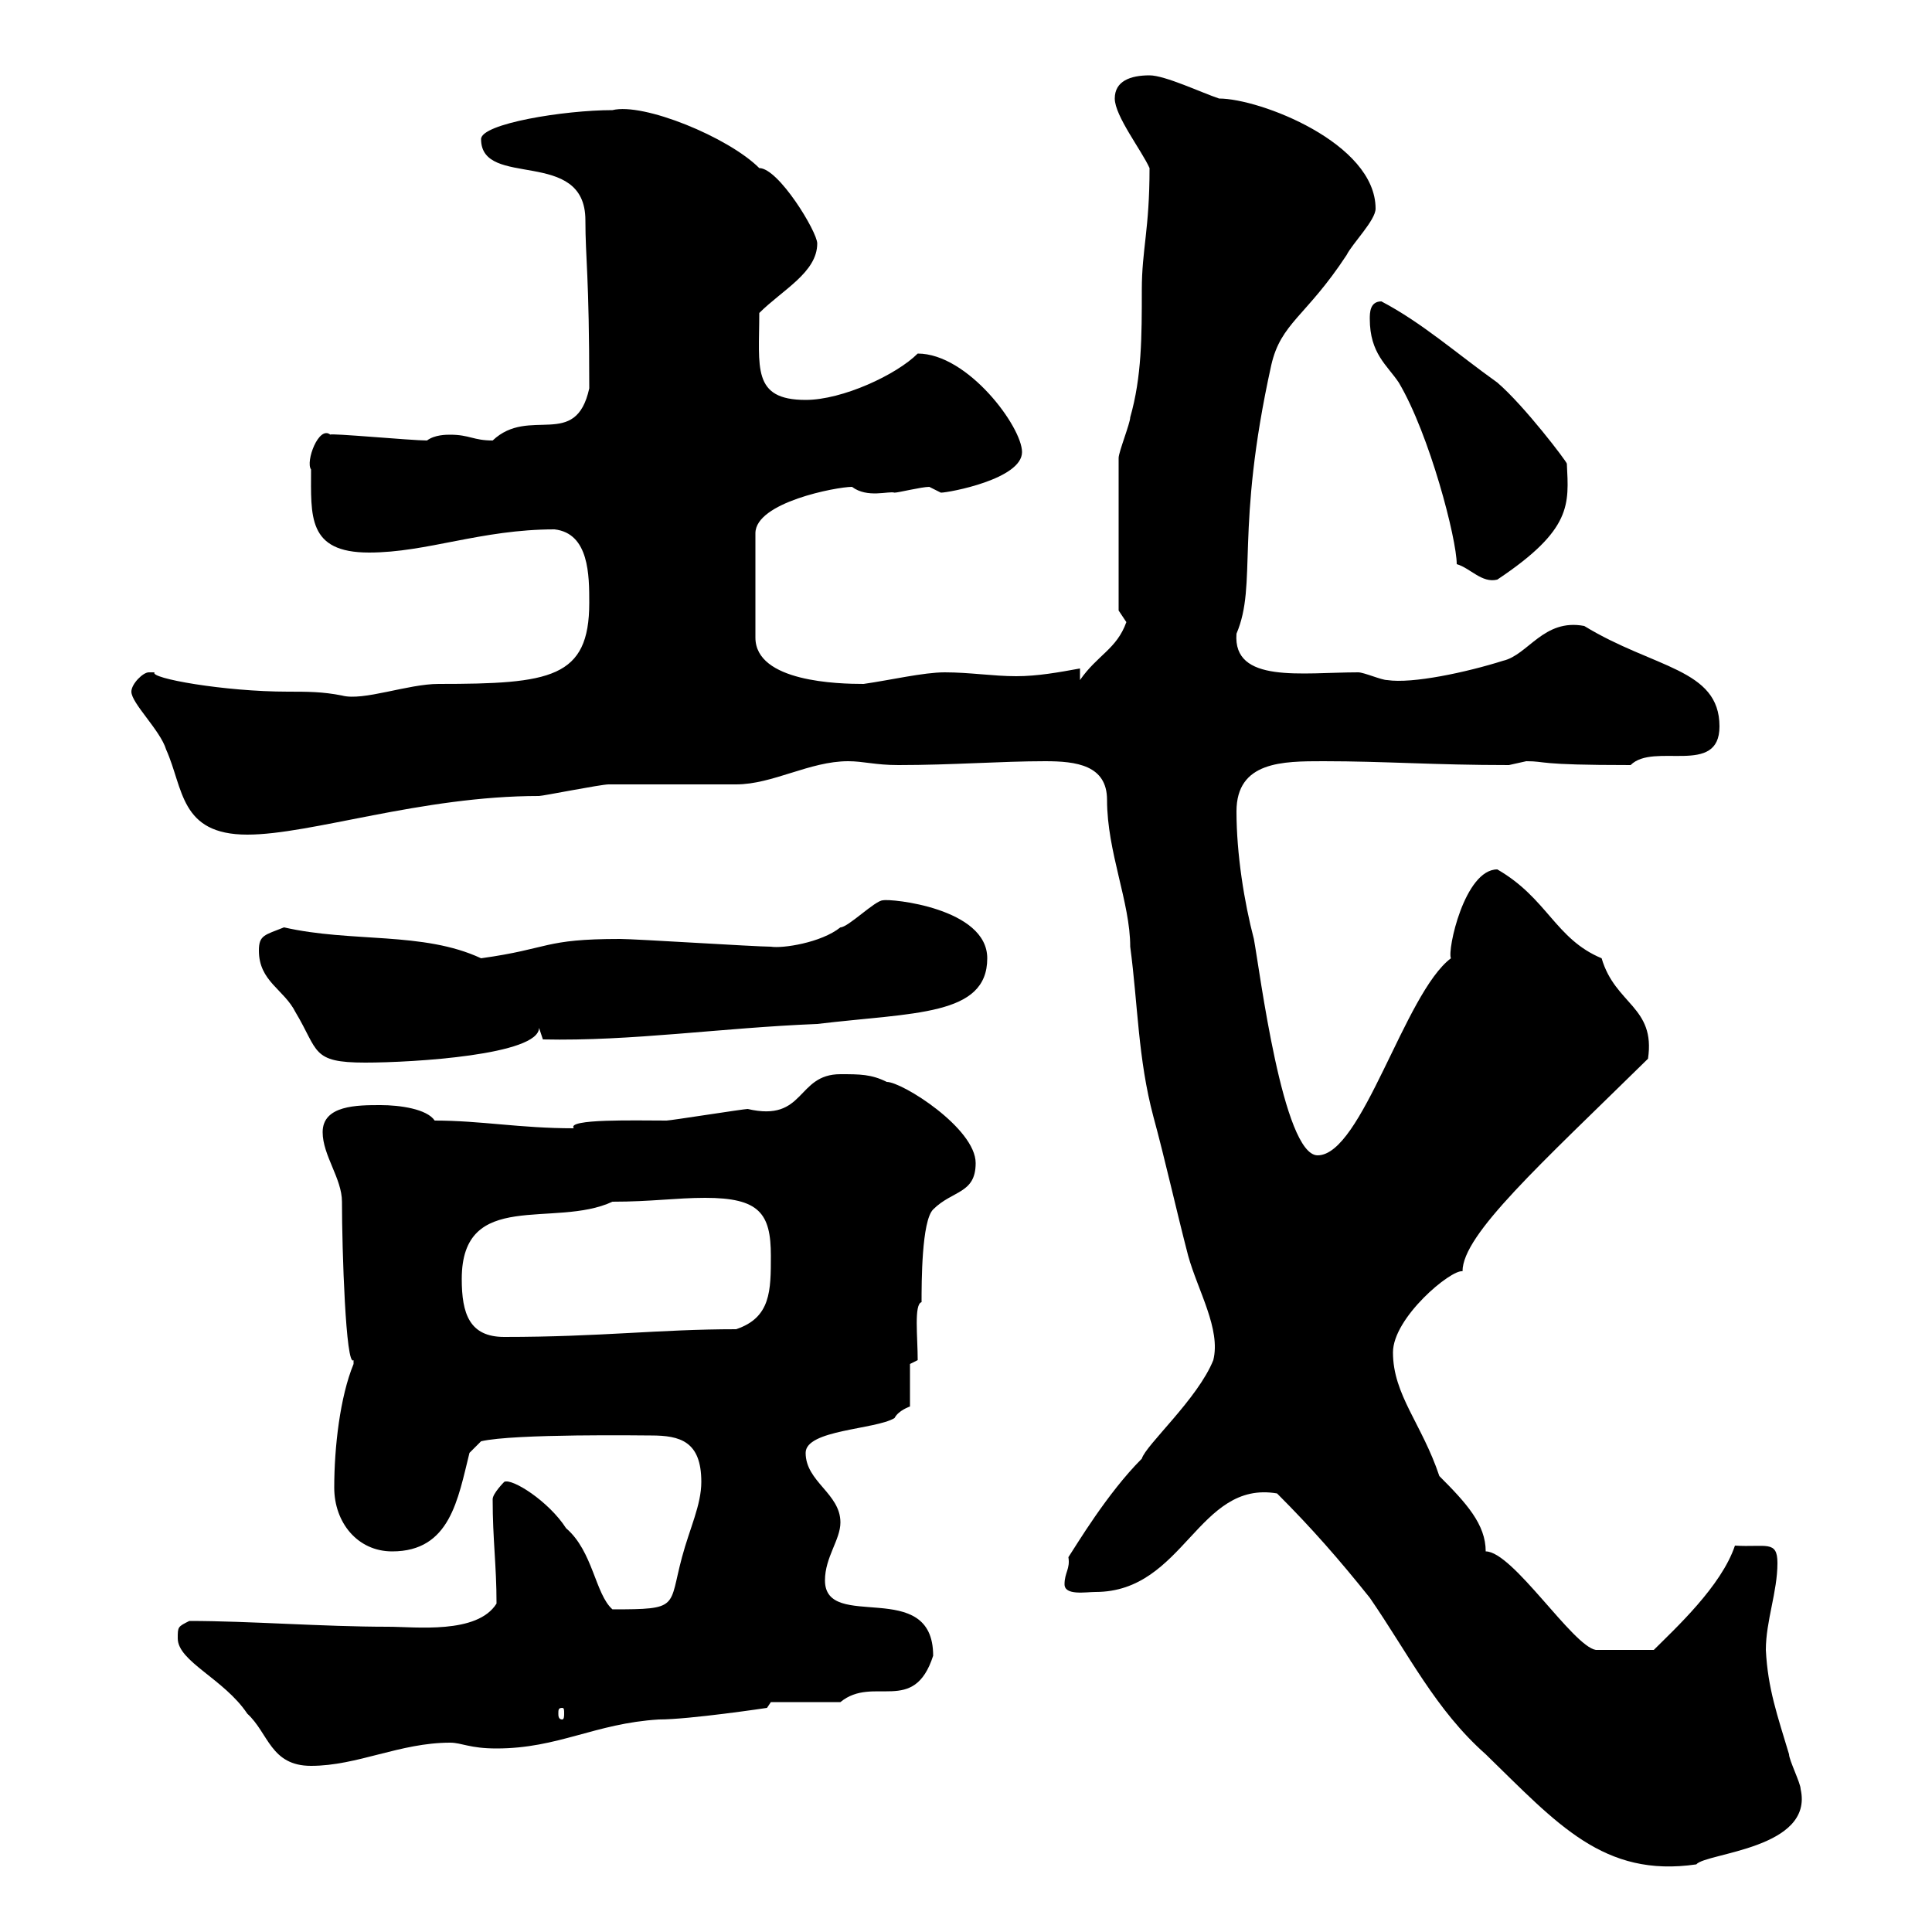 <svg xmlns="http://www.w3.org/2000/svg" xmlns:xlink="http://www.w3.org/1999/xlink" width="300" height="300"><path d="M198.30 231.90C203.70 237.30 207.90 242.10 212.70 248.10C218.70 256.80 222.90 265.50 230.70 272.40C241.80 283.20 249 291.60 263.40 289.50C264.90 287.70 281.70 287.10 279.60 277.80C279.60 276.90 277.80 273.30 277.80 272.40C276 266.40 274.50 262.20 274.20 256.20C274.20 251.70 276 247.20 276 242.70C276 239.10 274.20 240.30 269.40 240C267.30 246.30 260.10 252.90 256.80 256.20L247.80 256.20C244.20 255.60 234.90 240.90 230.70 240.90C230.70 236.70 227.70 233.40 223.50 229.20C220.80 221.10 216.30 216.60 216.30 210C216.30 204.60 225.30 197.10 227.10 197.40C227.10 191.70 239.10 180.90 255.90 164.40C257.10 156.30 250.80 156 248.70 148.80C241.50 145.80 240.30 139.50 232.50 135C227.40 135 224.70 147.60 225.30 148.80C218.10 154.20 211.50 179.40 204.60 179.40C199.20 179.40 195.60 150.60 194.70 145.80C193.20 140.10 192 132.60 192 126C192 118.20 199.20 118.20 205.50 118.20C215.10 118.20 222.60 118.80 234.30 118.80C234.30 118.80 237 118.20 237 118.20C240.30 118.20 238.20 118.80 253.20 118.80C256.80 115.20 267 120.60 267 112.80C267 103.80 256.80 103.80 246 97.20C239.70 96 237.30 101.70 233.40 102.60C227.70 104.40 219.30 106.20 215.40 105.60C214.50 105.60 211.80 104.40 210.90 104.40C202.20 104.40 191.40 106.20 192 98.40C195.30 90.60 191.70 82.50 197.40 56.70C198.90 50.10 202.80 49.20 209.10 39.60C210 37.80 213.60 34.20 213.60 32.40C213.60 22.20 195.60 15.30 189.30 15.30C186.60 14.40 180.90 11.70 178.50 11.70C175.50 11.70 173.10 12.60 173.10 15.30C173.10 18 177.30 23.40 178.50 26.10C178.50 35.70 177.30 38.70 177.30 45C177.30 52.20 177.30 58.50 175.50 64.80C175.50 65.70 173.70 70.20 173.70 71.10L173.70 94.80C173.70 94.80 174.90 96.60 174.90 96.60C173.40 100.80 170.40 101.70 167.70 105.60L167.70 103.80C164.40 104.40 161.10 105 157.80 105C154.20 105 150.60 104.40 146.70 104.40C143.40 104.40 138.30 105.60 134.10 106.20C130.20 106.20 117.30 105.90 117.30 99L117.30 82.80C117.30 78 129.90 75.60 132.30 75.60C134.70 77.40 138 76.20 138.90 76.50C139.50 76.50 143.10 75.60 144.30 75.60C144.30 75.60 146.10 76.50 146.10 76.50C147.30 76.50 158.70 74.40 158.70 70.20C158.70 66.30 150.30 54.90 142.50 54.90C139.20 58.20 130.80 62.10 125.10 62.10C116.70 62.10 117.90 57 117.90 48.60C121.50 45 126.90 42.30 126.90 37.80C126.90 36 120.90 26.10 117.90 26.10C113.10 21.30 99.90 15.90 95.10 17.10C87.60 17.10 74.70 19.20 74.70 21.60C74.70 29.40 90.90 22.80 90.90 34.20C90.90 40.20 91.50 42.60 91.50 60.30C89.40 69.90 82.20 63 76.50 68.40C73.50 68.40 72.90 67.50 69.90 67.50C69.30 67.50 67.50 67.50 66.30 68.40C63.90 68.40 51 67.20 51.30 67.50C49.50 66 47.40 71.70 48.30 72.90C48.30 80.10 47.70 85.80 57.30 85.80C66.30 85.80 74.70 82.20 86.10 82.20C91.50 82.80 91.50 89.40 91.50 93.60C91.50 105.30 85.50 106.20 68.10 106.20C63.30 106.20 56.40 108.90 53.10 108C50.10 107.40 47.70 107.40 44.70 107.40C34.80 107.40 23.10 105.30 24 104.40C24 104.40 24 104.40 23.10 104.40C22.20 104.40 20.40 106.20 20.40 107.40C20.40 109.20 24.90 113.40 25.80 116.40C28.50 122.40 27.90 129.60 38.40 129.60C48.30 129.60 65.40 123.60 83.70 123.60C84.30 123.60 93.30 121.80 94.50 121.80C96.30 121.80 112.50 121.80 114.30 121.80C120 121.80 125.70 118.20 131.70 118.20C134.10 118.20 135.90 118.80 139.50 118.80C147.90 118.80 155.40 118.20 162.30 118.20C167.10 118.20 171.90 118.80 171.90 124.20C171.90 132.30 175.50 140.10 175.50 147C176.70 156 176.70 164.40 179.10 173.40C180.90 180 182.70 188.10 184.50 195C186 200.40 189.60 206.40 188.40 211.20C186 217.20 177.90 224.40 177.30 226.50C171.90 231.90 167.10 240 165.90 241.80C166.20 243.60 165.30 244.20 165.30 246C165.30 247.80 168.60 247.20 170.10 247.20C183.90 247.20 186 229.80 198.30 231.90ZM27.60 254.40C27.60 258 34.80 260.70 38.40 266.10C41.70 269.10 42 274.20 48.30 274.20C55.50 274.20 62.10 270.60 69.90 270.60C71.70 270.60 72.90 271.50 77.10 271.50C86.70 271.50 92.40 267.60 102.30 267C107.10 267 119.10 265.20 119.10 265.20L119.70 264.30L130.50 264.30C135.60 260.10 141.90 266.40 144.90 257.10C144.90 244.80 128.10 253.50 128.10 245.40C128.10 241.80 130.50 239.10 130.50 236.40C130.50 231.90 125.10 230.10 125.10 225.60C125.10 222 135.90 222 138.90 220.20C139.50 219 141.30 218.40 141.30 218.40L141.30 211.80L142.50 211.20C142.50 207.60 141.90 202.50 143.10 202.20C143.10 199.20 143.10 189.60 144.90 187.80C147.90 184.80 151.50 185.40 151.50 180.60C151.50 175.20 140.10 168 137.70 168C135.30 166.80 133.50 166.80 130.50 166.80C123.60 166.80 125.10 174.30 116.10 172.20C115.50 172.20 104.10 174 103.50 174C98.70 174 87.90 173.70 89.10 175.20C80.70 175.20 74.70 174 67.50 174C66.30 172.20 62.10 171.60 59.10 171.60C55.50 171.60 50.10 171.60 50.10 175.80C50.10 179.40 53.10 183 53.10 186.60C53.10 194.10 53.70 212.40 54.90 211.20C54.90 211.20 54.90 211.20 54.90 211.80C52.80 216.90 51.90 224.70 51.90 231C51.90 236.40 55.50 240.90 60.90 240.90C69.90 240.90 71.10 232.80 72.90 225.60L74.70 223.80C79.80 222.60 100.20 222.90 101.10 222.90C105.60 222.90 108.90 223.80 108.90 230.10C108.90 233.70 107.10 237.30 105.90 241.80C103.80 249.60 105.60 249.90 95.10 249.90C92.40 247.50 92.10 240.90 87.90 237.30C85.20 233.10 79.50 229.50 78.30 230.10C78.30 230.10 76.50 231.90 76.50 232.80C76.50 239.10 77.10 243 77.10 249C74.10 253.80 64.50 252.60 60.30 252.60C50.10 252.60 38.70 251.70 29.40 251.70C27.60 252.60 27.60 252.60 27.60 254.40ZM87.30 265.20C87.60 265.20 87.60 265.50 87.60 266.10C87.60 266.40 87.60 267 87.30 267C86.70 267 86.70 266.40 86.70 266.10C86.70 265.50 86.70 265.20 87.30 265.20ZM71.70 198.60C71.70 184.50 86.10 190.80 95.10 186.60C101.10 186.60 105 186 109.50 186C117.90 186 119.70 188.40 119.70 195C119.70 200.40 119.70 204.60 114.30 206.40C102.30 206.40 93.30 207.60 78.30 207.60C72.90 207.60 71.70 204 71.70 198.60ZM40.20 147.60C40.20 152.40 44.10 153.60 45.90 157.20C49.50 163.20 48.30 165 56.70 165C64.20 165 83.70 163.80 83.70 159.60L84.30 161.40C98.10 161.70 111.90 159.60 126.90 159C141.90 157.20 153.30 157.80 153.30 148.80C153.30 141 138.30 139.50 137.10 139.80C135.90 139.80 131.70 144 130.50 144C127.50 146.40 121.50 147.30 119.70 147C117.30 147 98.70 145.80 96.30 145.80C84.30 145.80 85.50 147.30 74.70 148.80C65.70 144.60 54.60 146.40 44.10 144C41.10 145.20 40.20 145.20 40.20 147.60ZM226.20 87.60C228.30 88.20 230.10 90.60 232.50 90C244.20 82.20 243.60 78.30 243.30 72C243.30 71.70 236.70 63 232.50 59.40C226.20 54.90 220.80 50.10 214.50 46.80C212.70 46.80 212.70 48.60 212.70 49.50C212.70 54.90 215.40 56.70 217.20 59.40C222 67.50 226.20 83.70 226.20 87.60Z"/></svg>